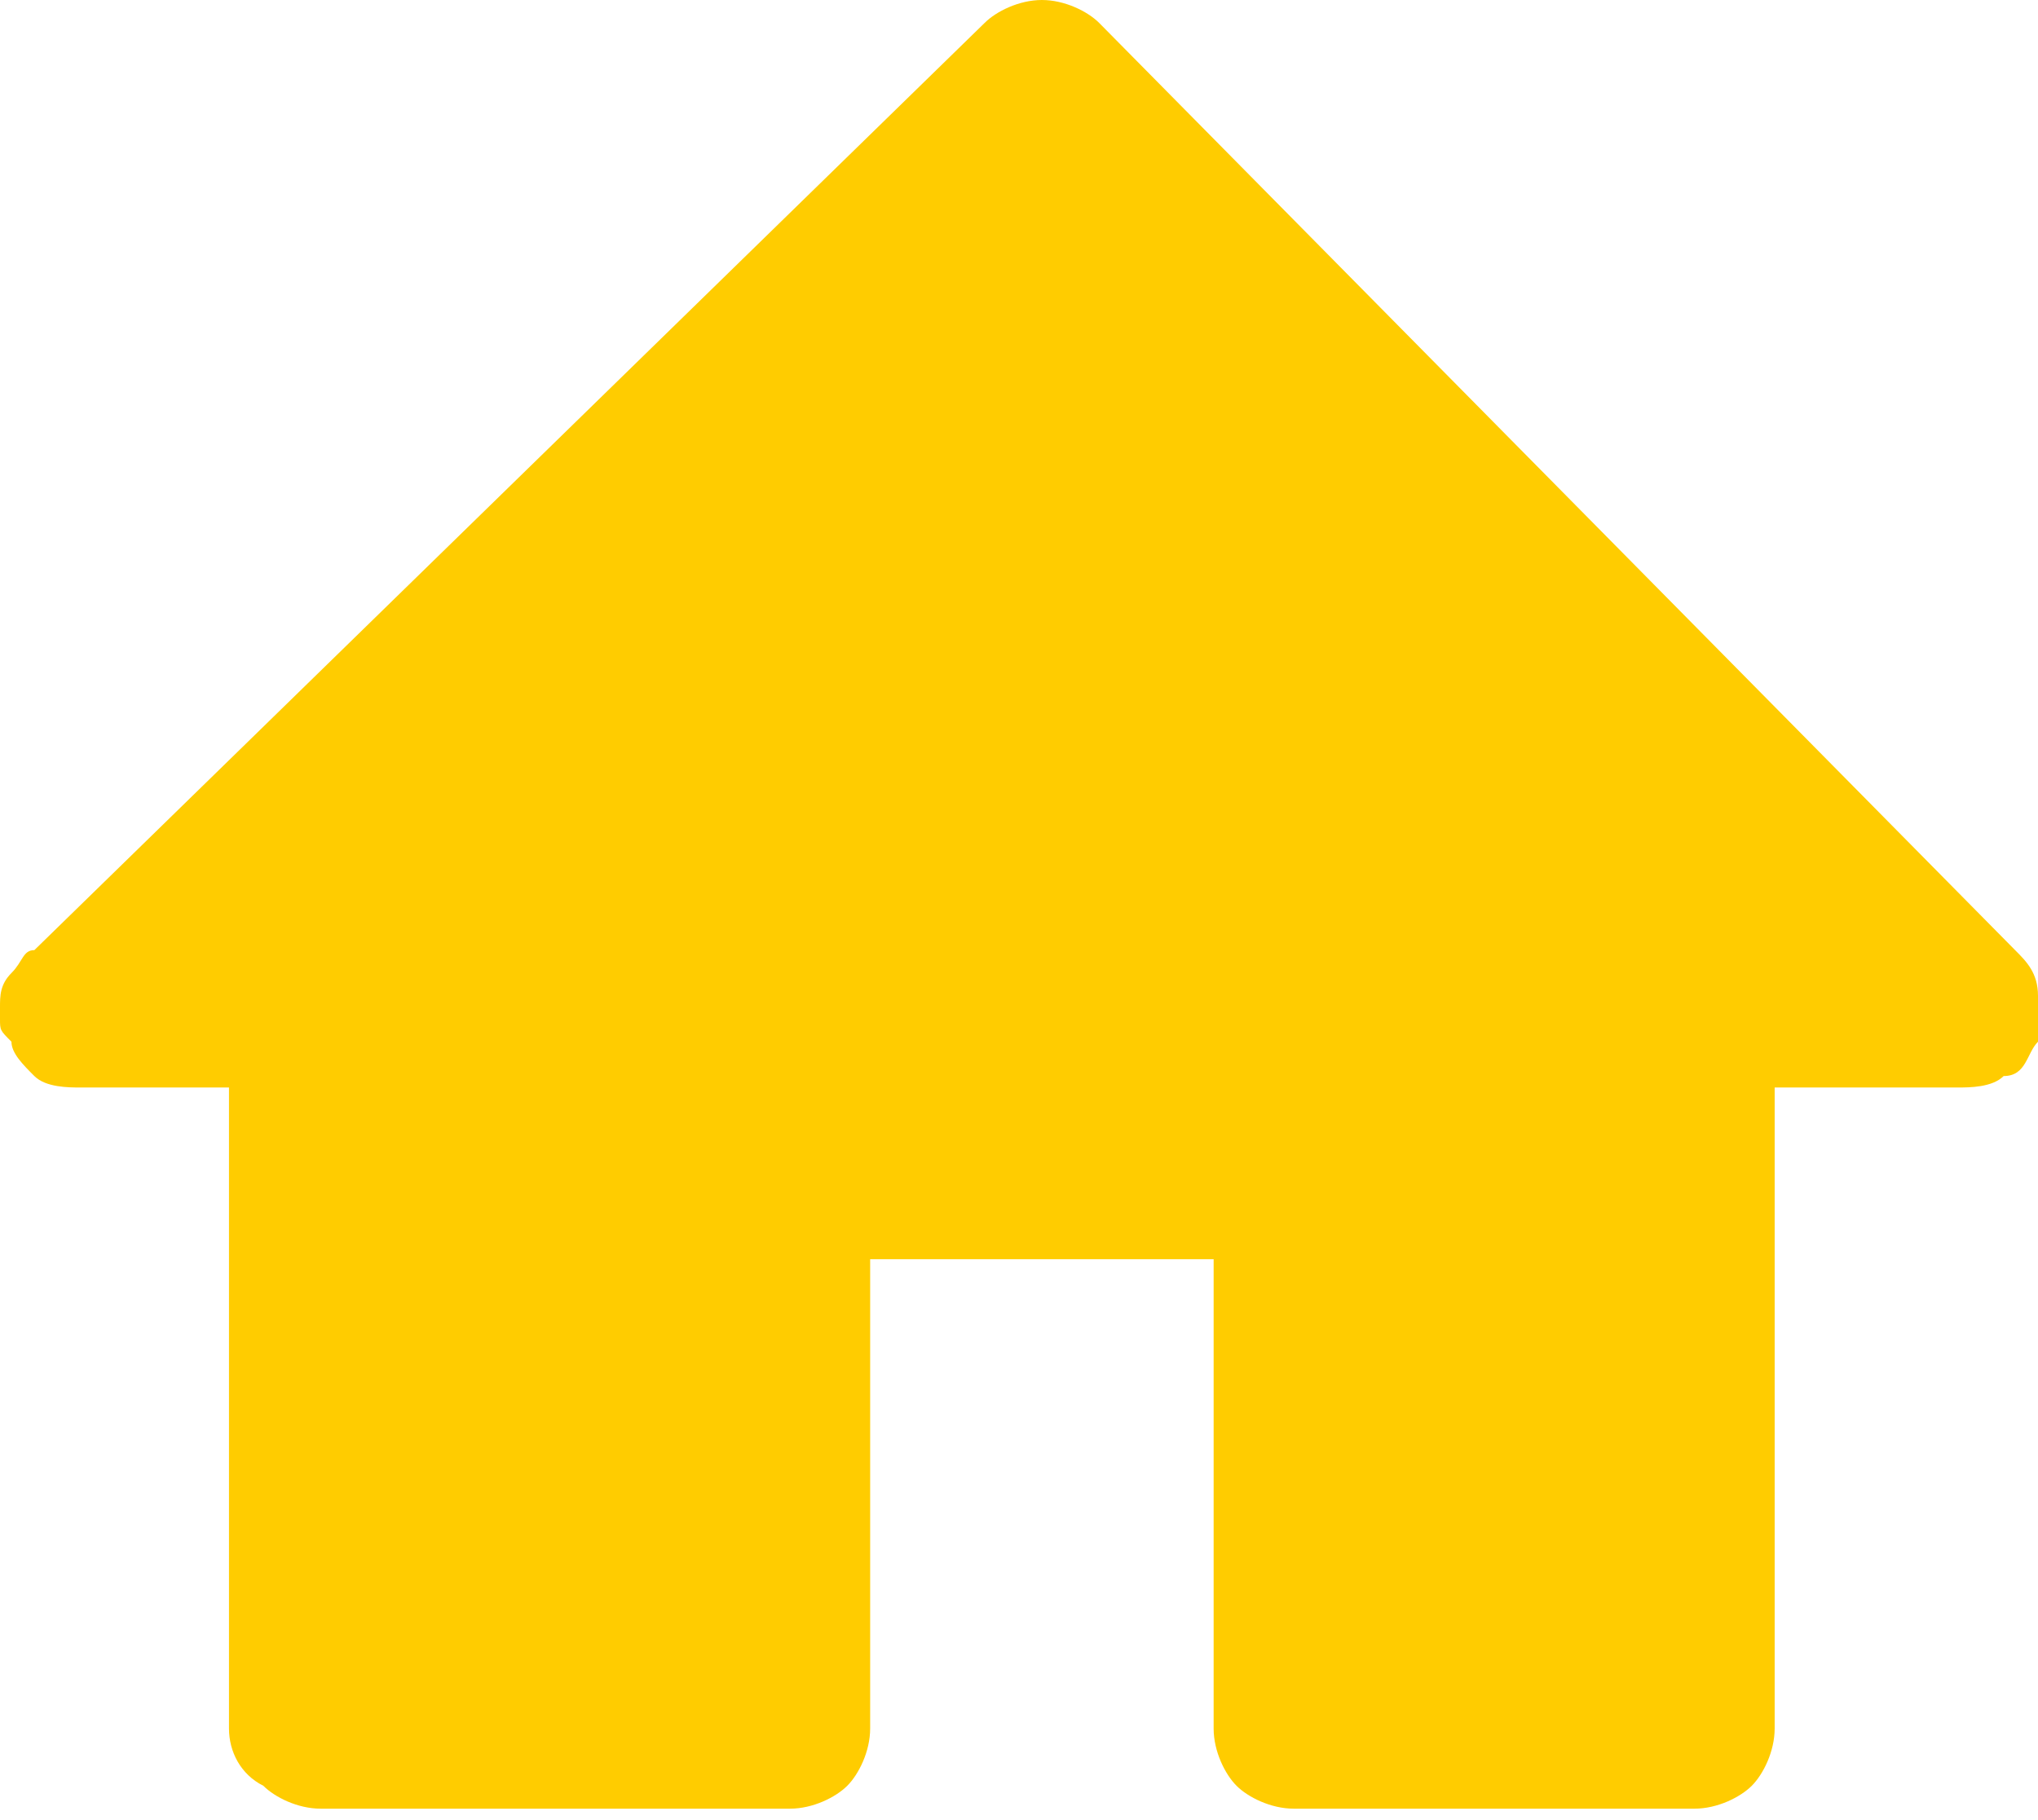 <?xml version="1.0" encoding="utf-8"?>
<!-- Generator: Adobe Illustrator 23.0.0, SVG Export Plug-In . SVG Version: 6.00 Build 0)  -->
<svg version="1.1" id="Layer_1" xmlns="http://www.w3.org/2000/svg" xmlns:xlink="http://www.w3.org/1999/xlink" x="0px" y="0px"
	 viewBox="0 0 17.8 15.9" style="enable-background:new 0 0 17.8 15.9;" xml:space="preserve">
<style type="text/css">
	.st0{fill-rule:evenodd;clip-rule:evenodd;fill:#FFCC00;}
</style>
<path class="st0" d="M2,9.5H0.7c-0.1,0-0.3,0-0.4-0.1l0,0C0.2,9.3,0.1,9.2,0.1,9.1C0,9,0,9,0,8.9V8.8l0,0l0,0l0,0
	c0-0.1,0-0.2,0.1-0.3s0.1-0.2,0.2-0.2l8.3-8.1C8.7,0.1,8.9,0,9.1,0c0.2,0,0.4,0.1,0.5,0.2l0,0l8,8.1c0.1,0.1,0.2,0.2,0.2,0.4l0,0
	c0,0.1,0,0.3,0,0.4l0,0c-0.1,0.1-0.1,0.3-0.3,0.3l0,0c-0.1,0.1-0.3,0.1-0.4,0.1h-1.6v5.6c0,0.2-0.1,0.4-0.2,0.5l0,0
	c-0.1,0.1-0.3,0.2-0.5,0.2h-3.5c-0.2,0-0.4-0.1-0.5-0.2l0,0c-0.1-0.1-0.2-0.3-0.2-0.5V11h-3v4.1c0,0.2-0.1,0.4-0.2,0.5l0,0
	c-0.1,0.1-0.3,0.2-0.5,0.2H2.8c-0.2,0-0.4-0.1-0.5-0.2l0,0C2.1,15.5,2,15.3,2,15.1V9.5L2,9.5z"/>
</svg>
